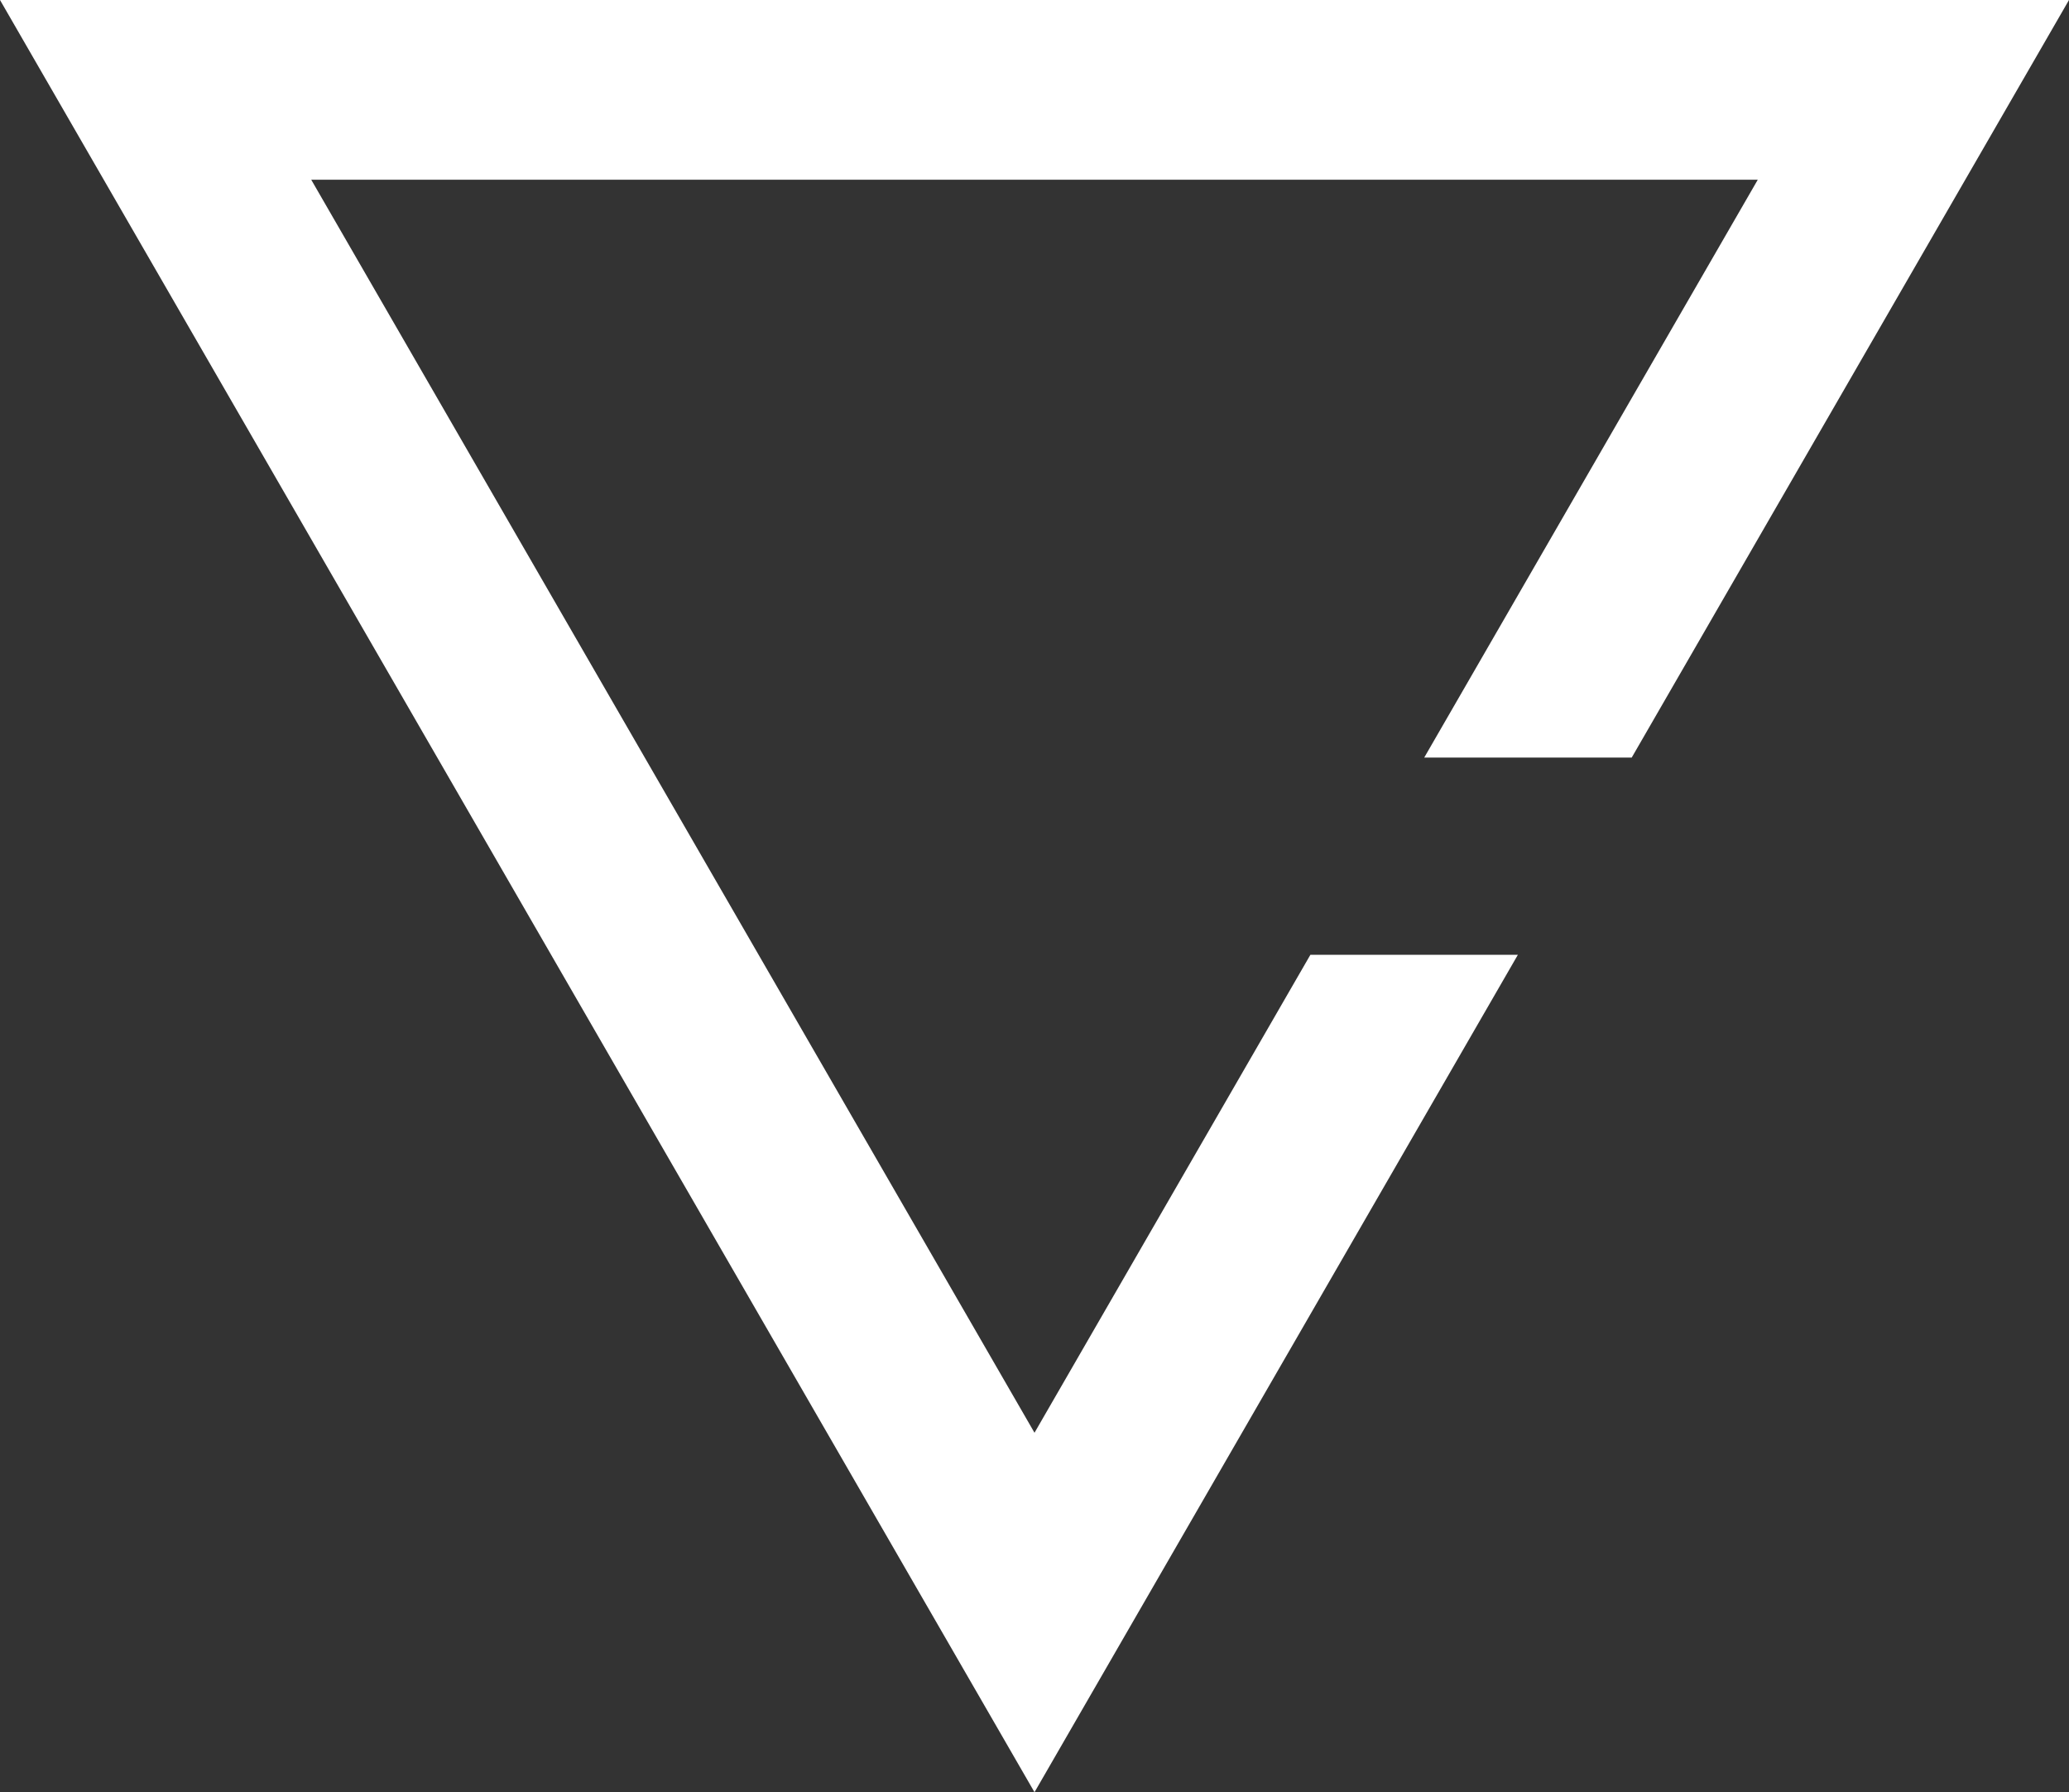 <svg xmlns="http://www.w3.org/2000/svg" width="829" height="718" viewBox="0 0 829 718">
  <rect x="0" y="0" width="829" height="718" fill="#333333" stroke="none"/>
  <path id="Subtraction_27" data-name="Subtraction 27" d="M8627.5,3374,8213,2656h829l-175.21,303.5h-83.136L8917.3,2728H8337.7l289.8,501.991,110.547-191.49h83.136L8627.5,3374Z" transform="translate(-8213 -2656)" fill="#fff" style="mix-blend-mode: soft-light;isolation: isolate"/>
</svg>
